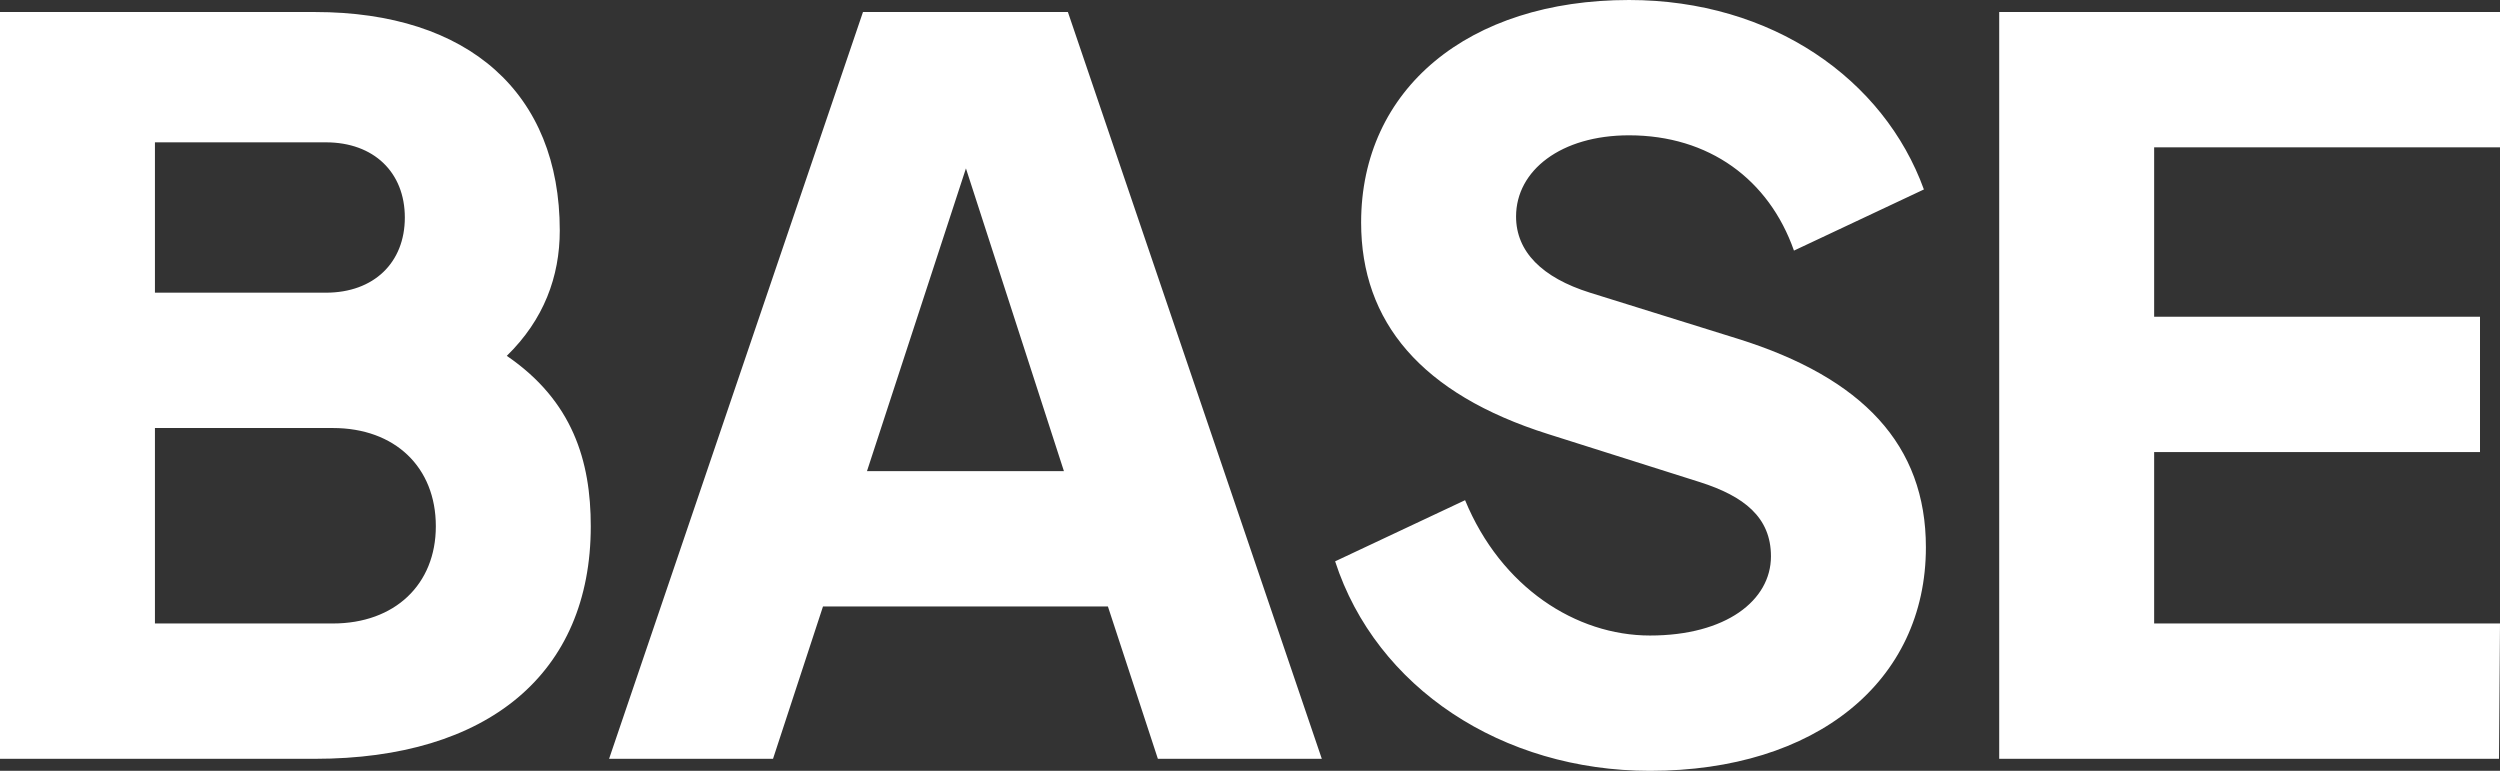 <?xml version="1.0" encoding="UTF-8"?>
<svg width="120px" height="37px" viewBox="0 0 120 37" version="1.1" xmlns="http://www.w3.org/2000/svg" xmlns:xlink="http://www.w3.org/1999/xlink">
    <rect x="0" y="0" width="120" height="37" fill="#333333" stroke="none"/>
    <title>logo</title>
    <g id="Styles" stroke="none" stroke-width="1" fill="none" fill-rule="evenodd">
        <g id="Logo/Reverse" fill="#FFFFFF">
            <path d="M15.114,36.423 C23.415,36.423 28.357,32.333 28.357,25.26 C28.357,22.133 27.493,19.246 24.326,17.081 C26.102,15.349 26.869,13.28 26.869,11.066 C26.869,4.475 22.503,0.577 15.114,0.577 L0,0.577 L0,36.423 L15.114,36.423 Z M15.642,14.049 L7.437,14.049 L7.437,6.832 L15.642,6.832 C17.945,6.832 19.432,8.276 19.432,10.441 C19.432,12.606 17.945,14.049 15.642,14.049 Z M15.978,29.927 L7.437,29.927 L7.437,20.545 L15.978,20.545 C18.952,20.545 20.92,22.421 20.92,25.26 C20.92,28.051 18.952,29.927 15.978,29.927 Z M37.105,36.423 L39.504,29.109 L53.179,29.109 L55.578,36.423 L63.447,36.423 L51.259,0.577 L41.423,0.577 L29.236,36.423 L37.105,36.423 Z M51.068,22.614 L41.615,22.614 L46.365,8.083 L51.068,22.614 Z M79.2,37 C87.165,37 92.443,32.718 92.443,26.27 C92.443,21.363 89.42,18.139 83.423,16.263 L76.321,14.049 C74.018,13.328 72.771,12.077 72.771,10.393 C72.771,8.179 74.93,6.495 78.193,6.495 C82.031,6.495 84.91,8.612 86.11,12.029 L92.347,9.094 C90.428,3.801 85.054,0 78.193,0 C70.468,0 65.334,4.282 65.334,10.681 C65.334,15.445 68.213,18.909 74.306,20.834 L81.599,23.143 C83.711,23.817 85.006,24.827 85.006,26.704 C85.006,28.821 82.847,30.505 79.2,30.505 C75.65,30.505 72.051,28.195 70.324,24.009 L64.086,26.944 C66.054,33.007 72.099,37 79.2,37 Z M119.952,36.423 L120,29.927 L103.399,29.927 L103.399,21.7 L119.04,21.7 L119.04,15.204 L103.399,15.204 L103.399,7.073 L120,7.073 L120,0.577 L95.962,0.577 L95.962,36.423 L119.952,36.423 Z" id="logo"></path>
        </g>
    </g>
</svg>